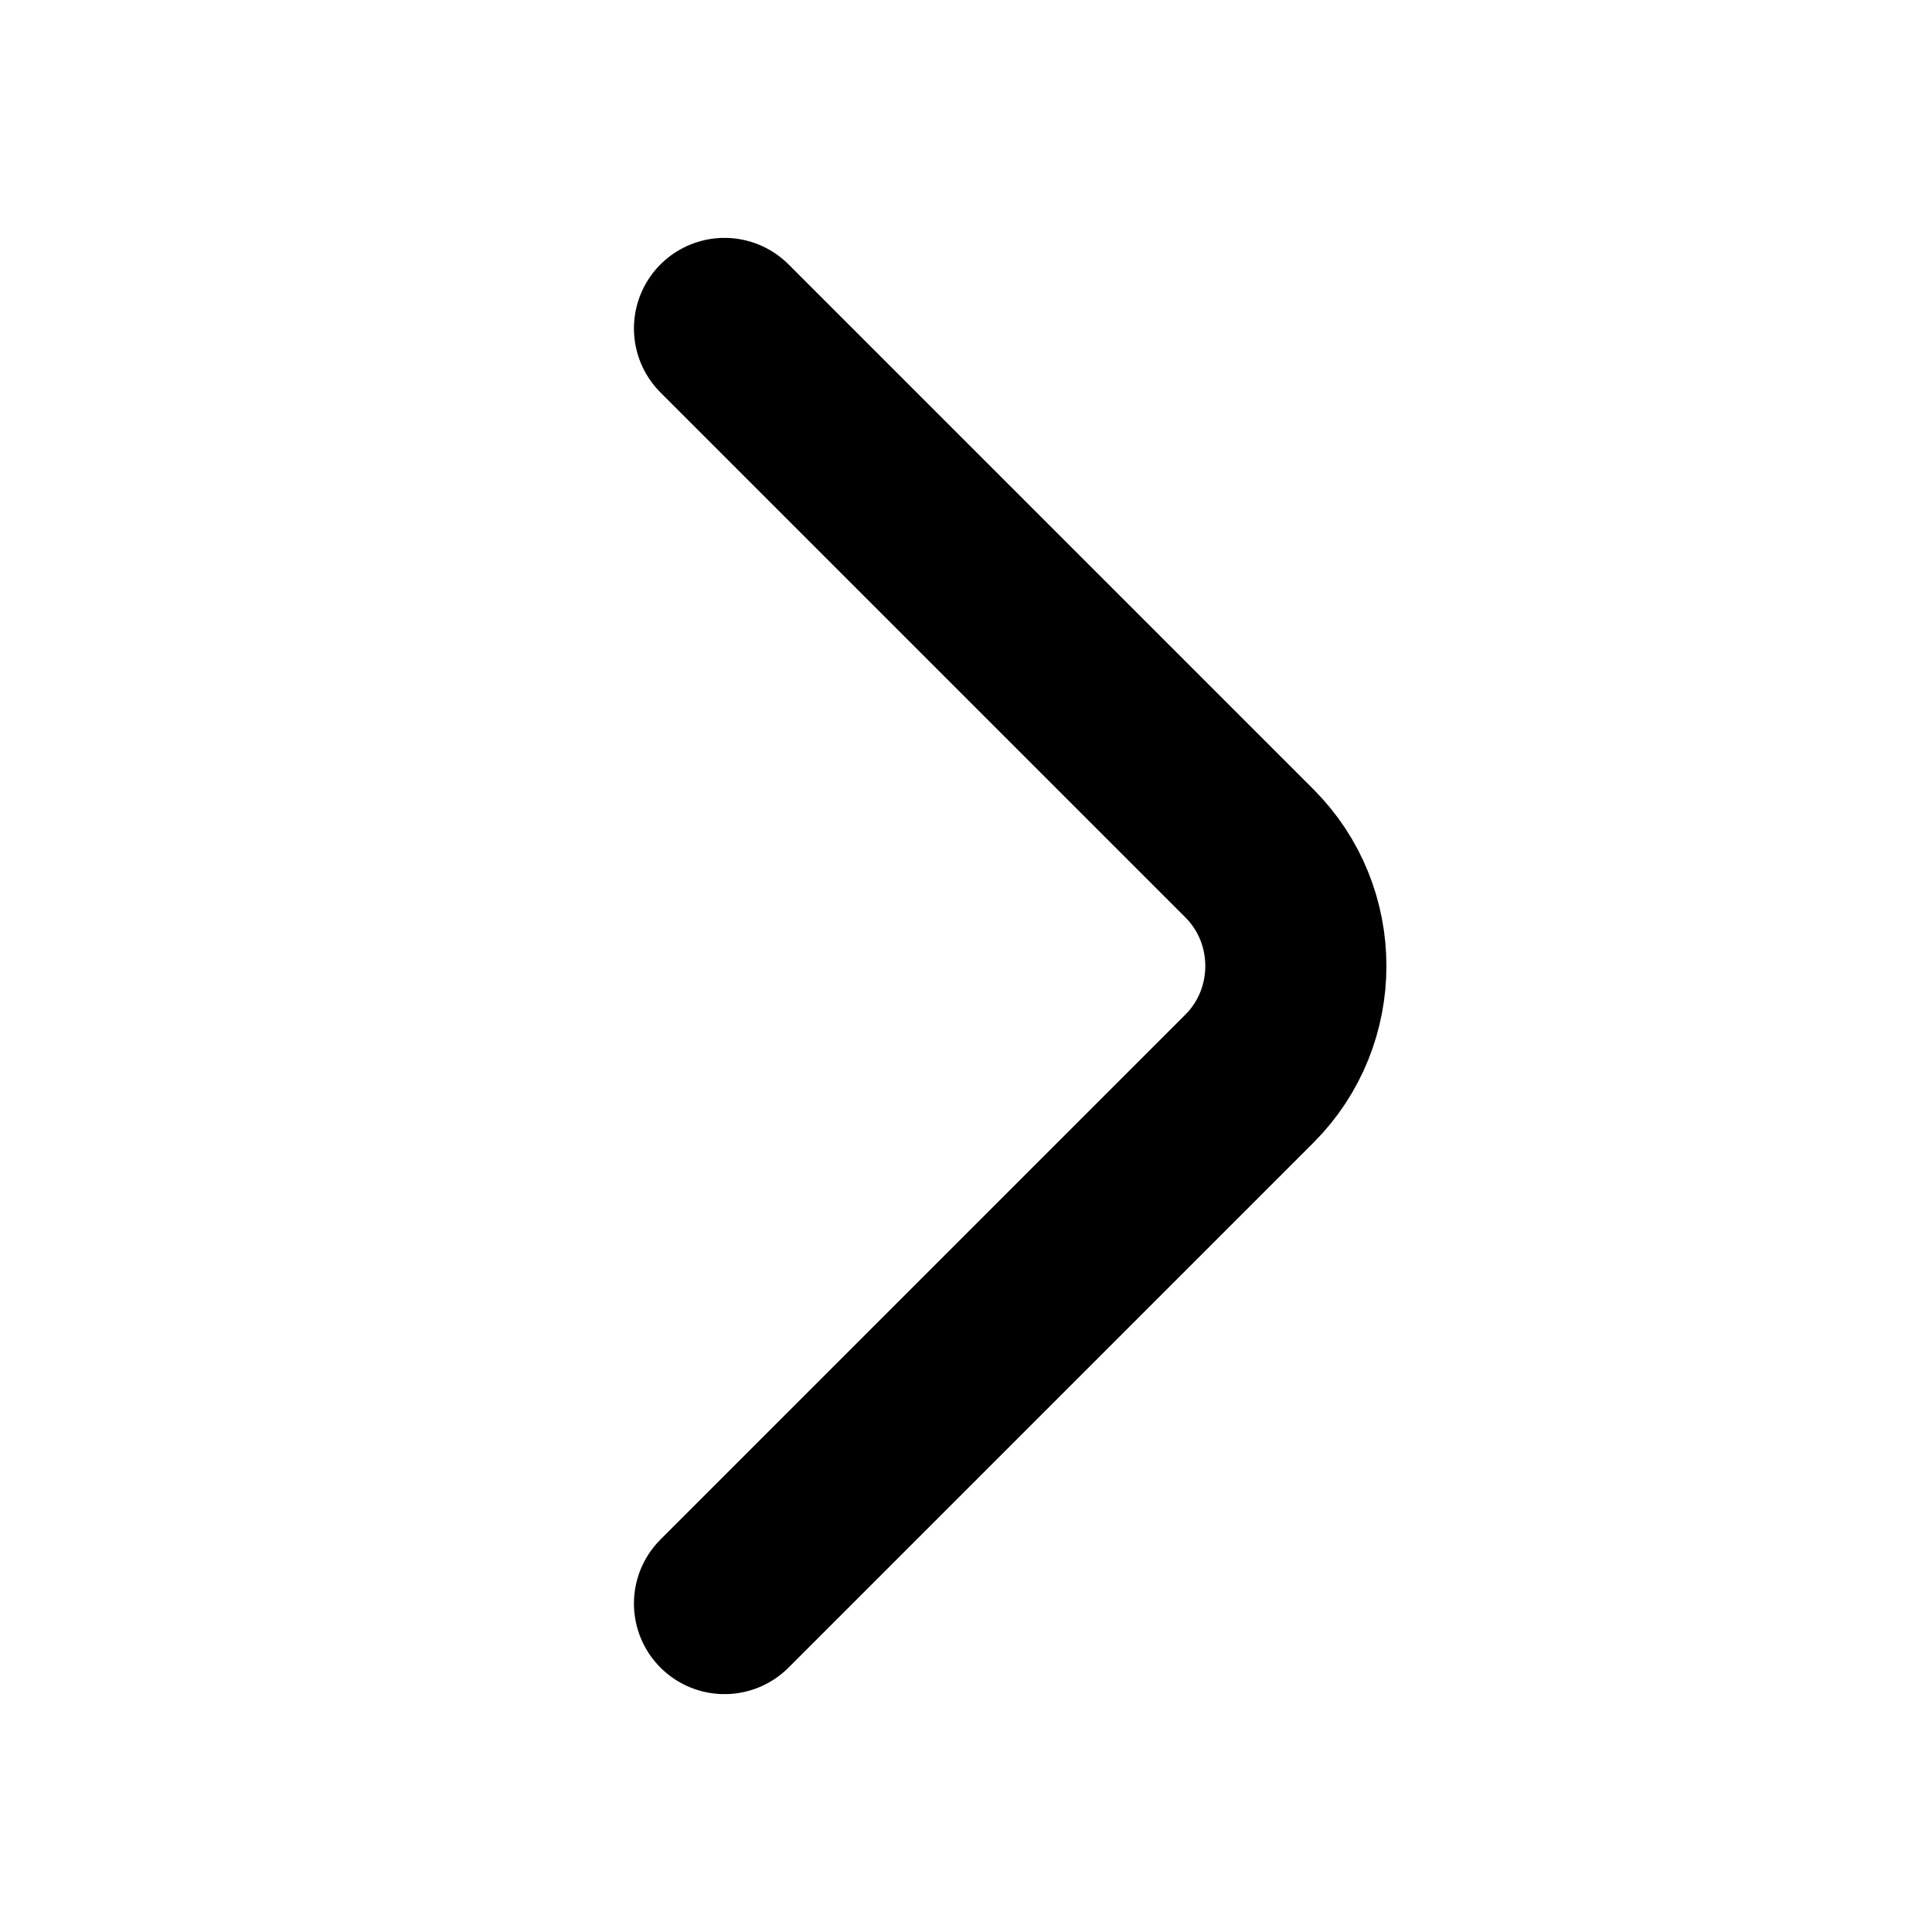 <svg width="16" height="16" viewBox="0 0 16 16" fill="none" xmlns="http://www.w3.org/2000/svg">
<path d="M6 2.72L10.347 7.067C10.86 7.58 10.86 8.42 10.347 8.933L6 13.28" stroke="black"  stroke-width="1.5" stroke-miterlimit="10" stroke-linecap="round" stroke-linejoin="round"/>
</svg>
